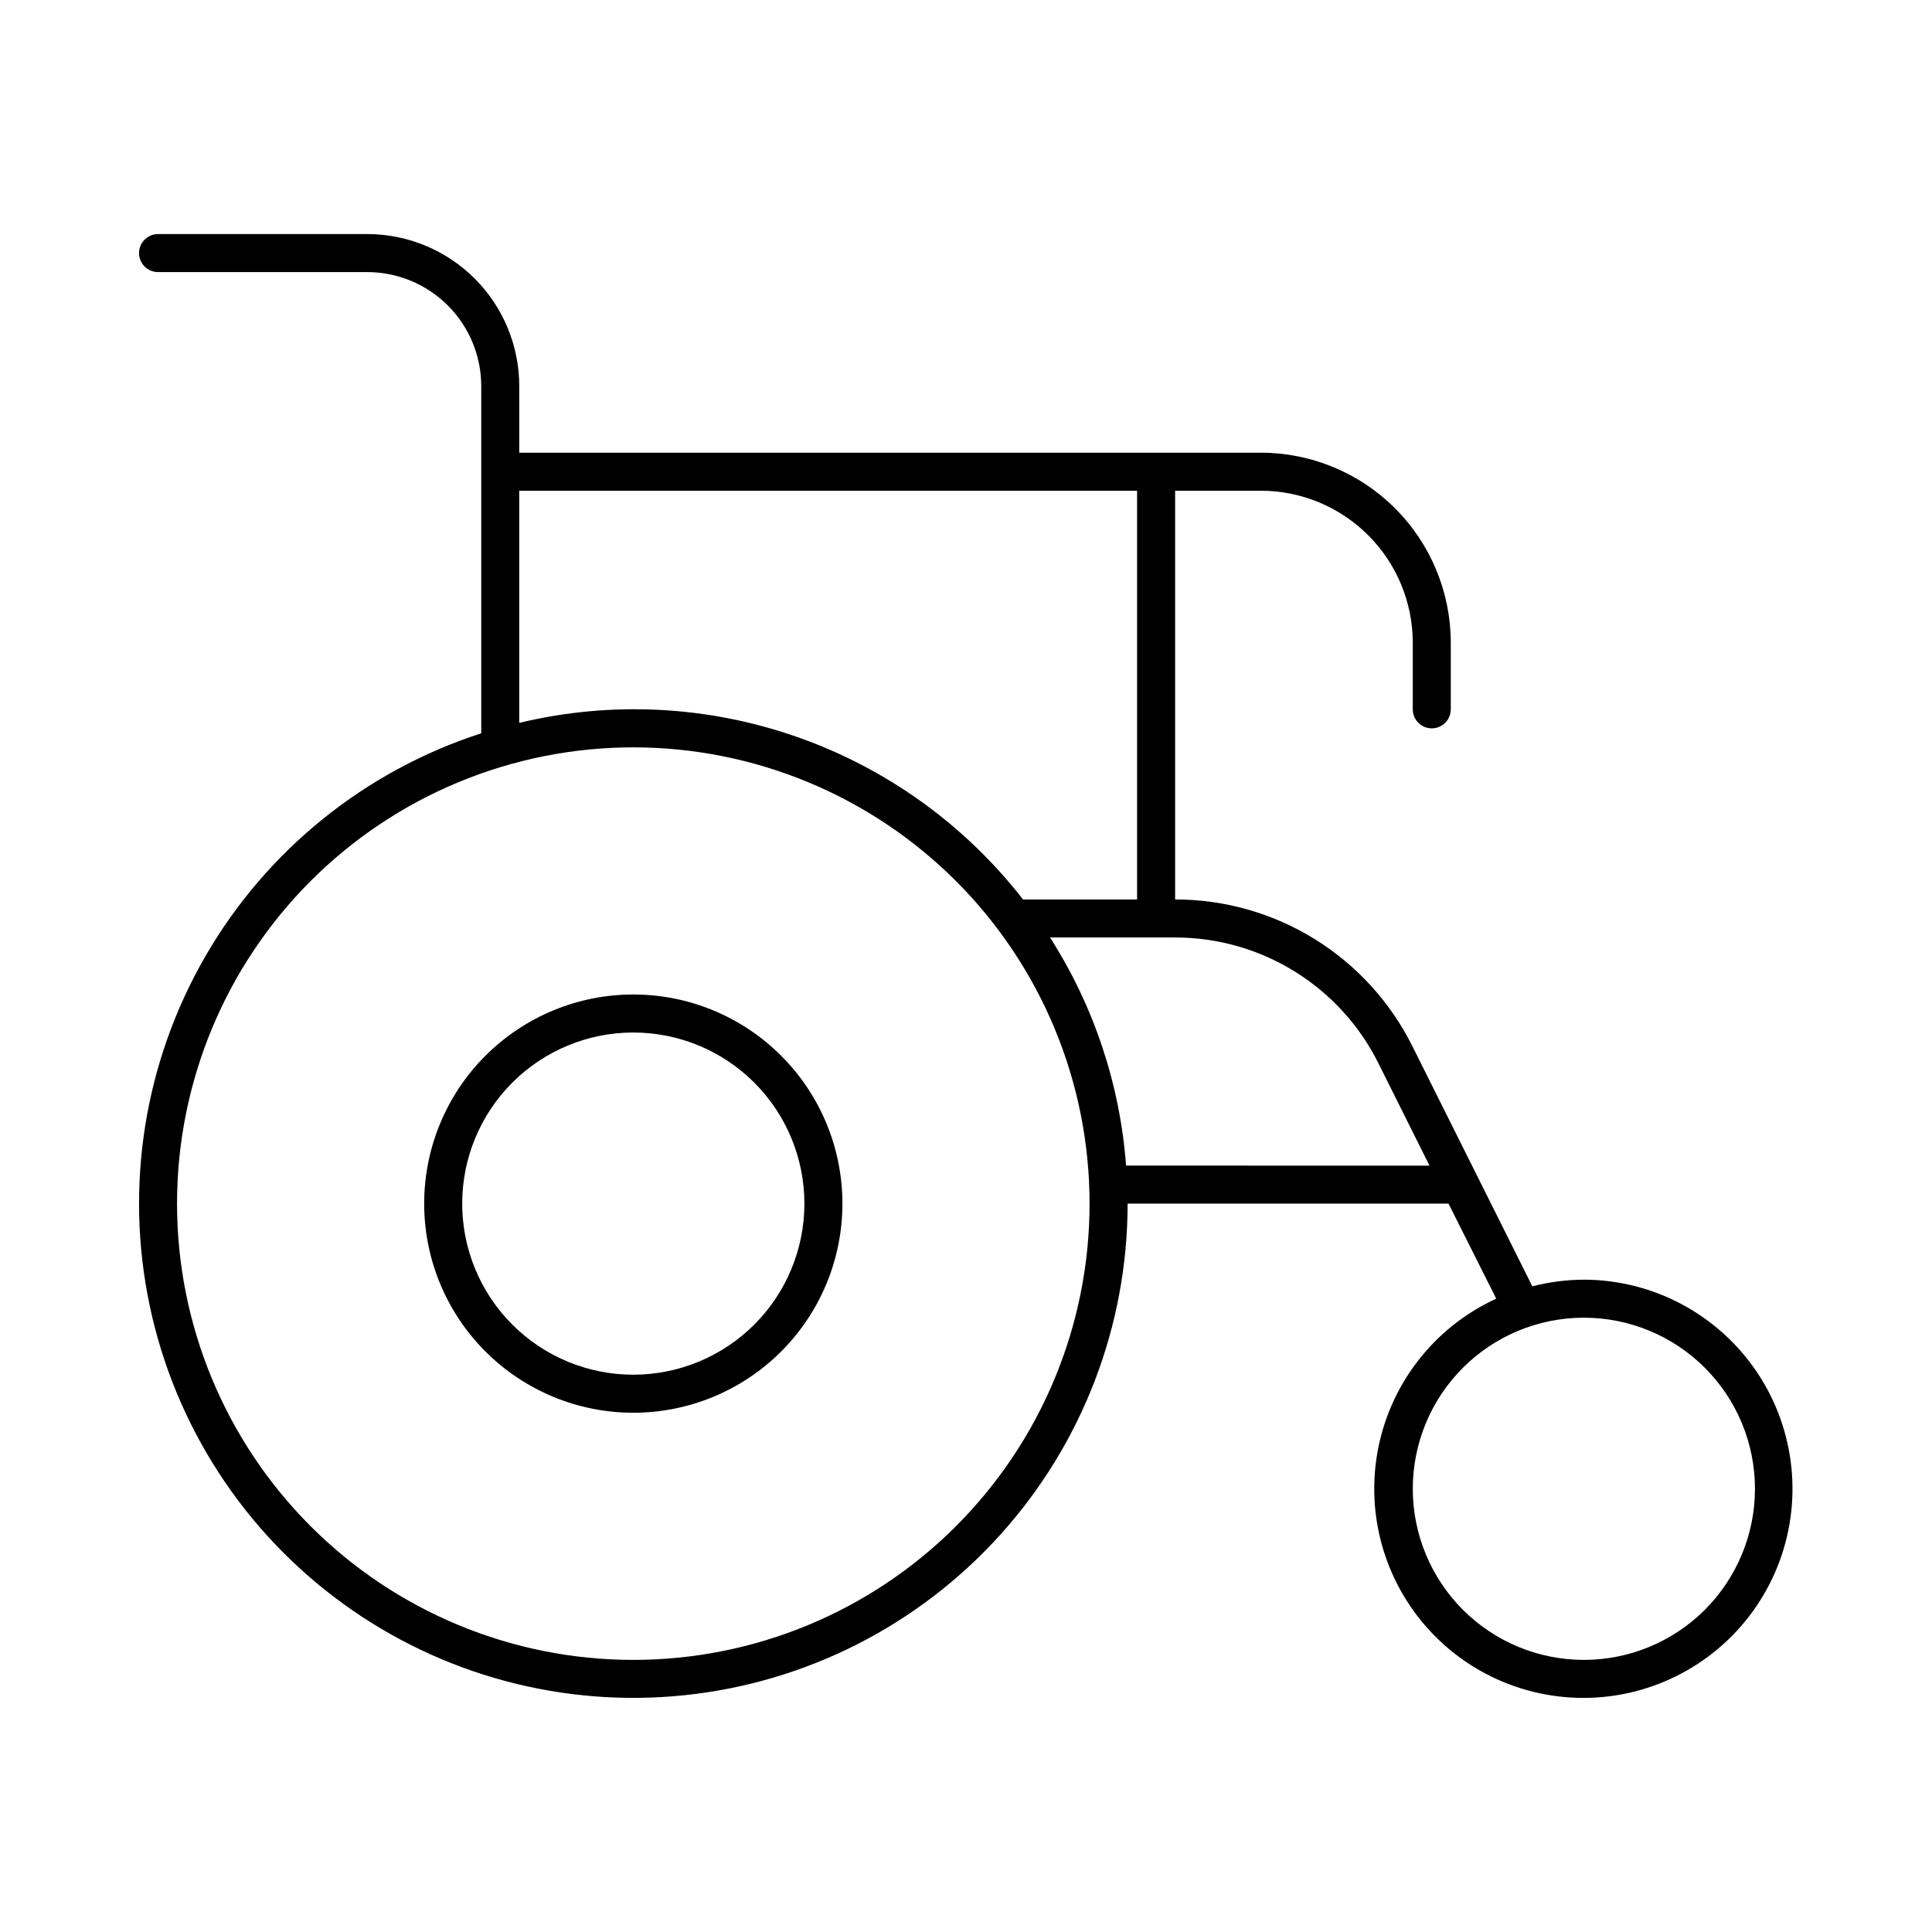 <?xml version="1.0" encoding="UTF-8"?>
<!-- Uploaded to: ICON Repo, www.svgrepo.com, Generator: ICON Repo Mixer Tools -->
<svg fill="#000000" width="800px" height="800px" version="1.1" viewBox="144 144 512 512" xmlns="http://www.w3.org/2000/svg">
 <g>
  <path d="m563.74 483.13c-4.609 0.016-9.195 0.609-13.656 1.762l-31.738-63.531c-5.812-11.719-14.785-21.578-25.902-28.469-11.121-6.891-23.941-10.535-37.023-10.527v-108.32h22.672c10.688 0 20.941 4.246 28.5 11.805 7.559 7.559 11.805 17.809 11.805 28.5v17.633c0 2.781 2.254 5.039 5.039 5.039 2.781 0 5.035-2.258 5.035-5.039v-17.633c0-13.363-5.309-26.176-14.754-35.625-9.449-9.449-22.266-14.758-35.625-14.758h-196.48l-0.004-17.633c0-10.688-4.246-20.941-11.805-28.5-7.559-7.559-17.809-11.805-28.5-11.805h-55.418c-2.781 0-5.039 2.258-5.039 5.039s2.258 5.039 5.039 5.039h55.418c8.02 0 15.707 3.184 21.375 8.852 5.672 5.668 8.855 13.359 8.855 21.375v91.996c-30.809 9.965-56.836 30.984-73.059 59.008-16.223 28.023-21.492 61.062-14.789 92.742 6.699 31.68 24.898 59.754 51.082 78.805 26.184 19.051 58.492 27.73 90.699 24.359 32.203-3.367 62.02-18.543 83.691-42.602 21.672-24.059 33.668-55.289 33.672-87.668h85.043l12.645 25.191v-0.004c-16.711 7.66-28.535 23.102-31.57 41.23-3.035 18.125 3.113 36.578 16.414 49.262 13.305 12.684 32.031 17.945 49.992 14.051 17.961-3.898 32.824-16.445 39.676-33.5 6.852-17.055 4.801-36.398-5.473-51.641-10.273-15.238-27.434-24.395-45.812-24.438zm-282.14-209.08h163.74v108.32h-30.227c-15.398-19.809-36.184-34.762-59.863-43.062-23.68-8.305-49.25-9.602-73.648-3.738zm30.23 309.84c-32.07 0-62.824-12.742-85.5-35.418-22.676-22.676-35.414-53.43-35.414-85.496 0-32.07 12.738-62.824 35.414-85.5 22.676-22.676 53.43-35.418 85.5-35.418 32.066 0 62.824 12.742 85.5 35.418 22.676 22.676 35.414 53.43 35.414 85.5 0 32.066-12.738 62.82-35.414 85.496-22.676 22.676-53.434 35.418-85.5 35.418zm130.59-130.99c-1.609-21.512-8.531-42.285-20.152-60.457h33.152c11.203-0.004 22.188 3.117 31.711 9.02 9.527 5.902 17.215 14.348 22.195 24.383l13.504 27.055zm121.32 130.99h0.004c-12.027 0-23.559-4.777-32.062-13.281-8.504-8.504-13.281-20.039-13.281-32.062 0-12.027 4.777-23.559 13.281-32.062 8.504-8.504 20.035-13.281 32.062-13.281 12.023 0 23.559 4.777 32.062 13.281 8.5 8.504 13.277 20.035 13.277 32.062 0 12.023-4.777 23.559-13.277 32.062-8.504 8.504-20.039 13.281-32.062 13.281z"/>
  <path d="m311.83 407.55c-14.699 0-28.793 5.84-39.188 16.234-10.395 10.391-16.23 24.488-16.23 39.188 0 14.695 5.836 28.793 16.23 39.184 10.395 10.395 24.488 16.234 39.188 16.234s28.793-5.84 39.188-16.234c10.395-10.391 16.23-24.488 16.23-39.184 0-14.699-5.836-28.797-16.23-39.188-10.395-10.395-24.488-16.234-39.188-16.234zm0 100.76c-12.027 0-23.559-4.777-32.062-13.281-8.504-8.5-13.281-20.035-13.281-32.059 0-12.027 4.777-23.562 13.281-32.062 8.504-8.504 20.035-13.281 32.062-13.281 12.027 0 23.559 4.777 32.062 13.281 8.504 8.5 13.281 20.035 13.281 32.062 0 12.023-4.777 23.559-13.281 32.059-8.504 8.504-20.035 13.281-32.062 13.281z"/>
 </g>
</svg>